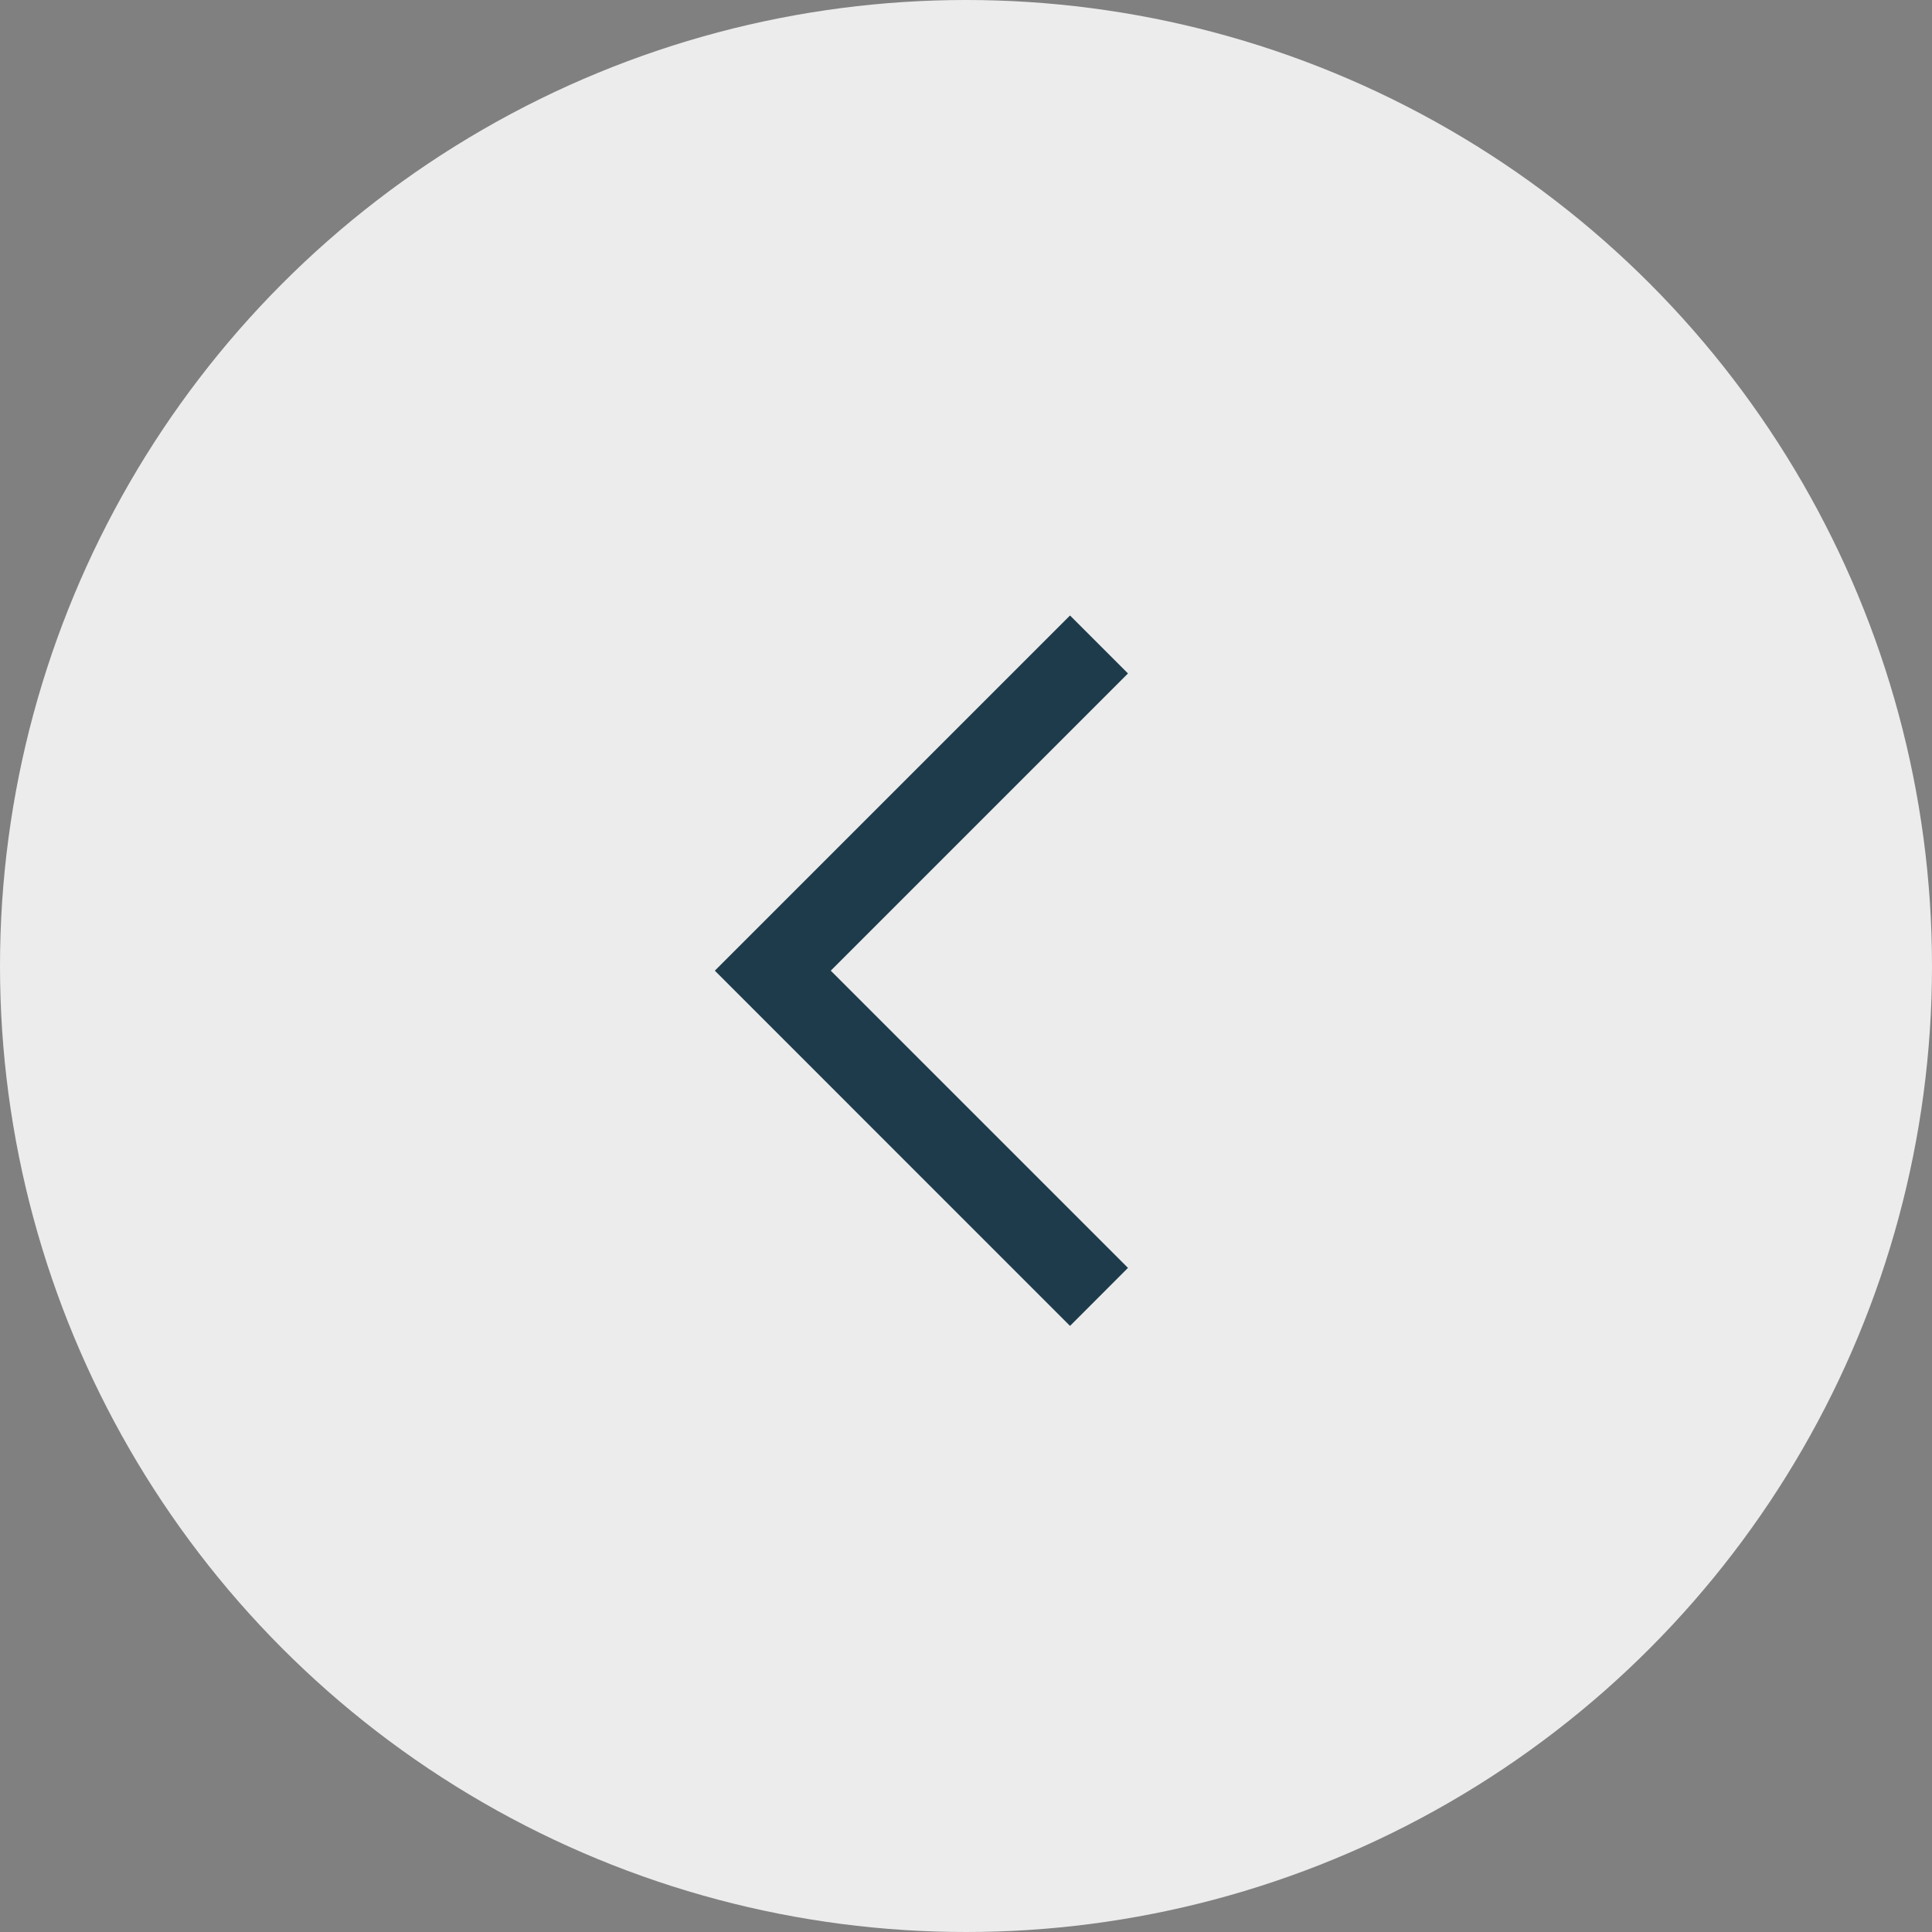 <?xml version="1.0" encoding="UTF-8"?>
<svg width="50px" height="50px" viewBox="0 0 50 50" version="1.1" xmlns="http://www.w3.org/2000/svg" xmlns:xlink="http://www.w3.org/1999/xlink">
    <rect x="0" y="0" width="50" height="50" fill="#808080" stroke="none"/>
    <title>Oval 2 Copy</title>
    <g id="Page-1" stroke="none" stroke-width="1" fill="none" fill-rule="evenodd">
        <g id="Oval-2-Copy">
            <circle id="Oval" fill="#ECECEC" cx="25" cy="25" r="25"></circle>
            <path d="M20,15.929 L29.192,25.121 L20,34.314 L18.5,32.813 L26.192,25.121 L18.5,17.429 L20,15.929 Z" id="Rectangle-2" fill="#1D3B4B" transform="translate(23.846, 25.121) scale(-1, 1) translate(-23.846, -25.121) "></path>
        </g>
    </g>
</svg>
